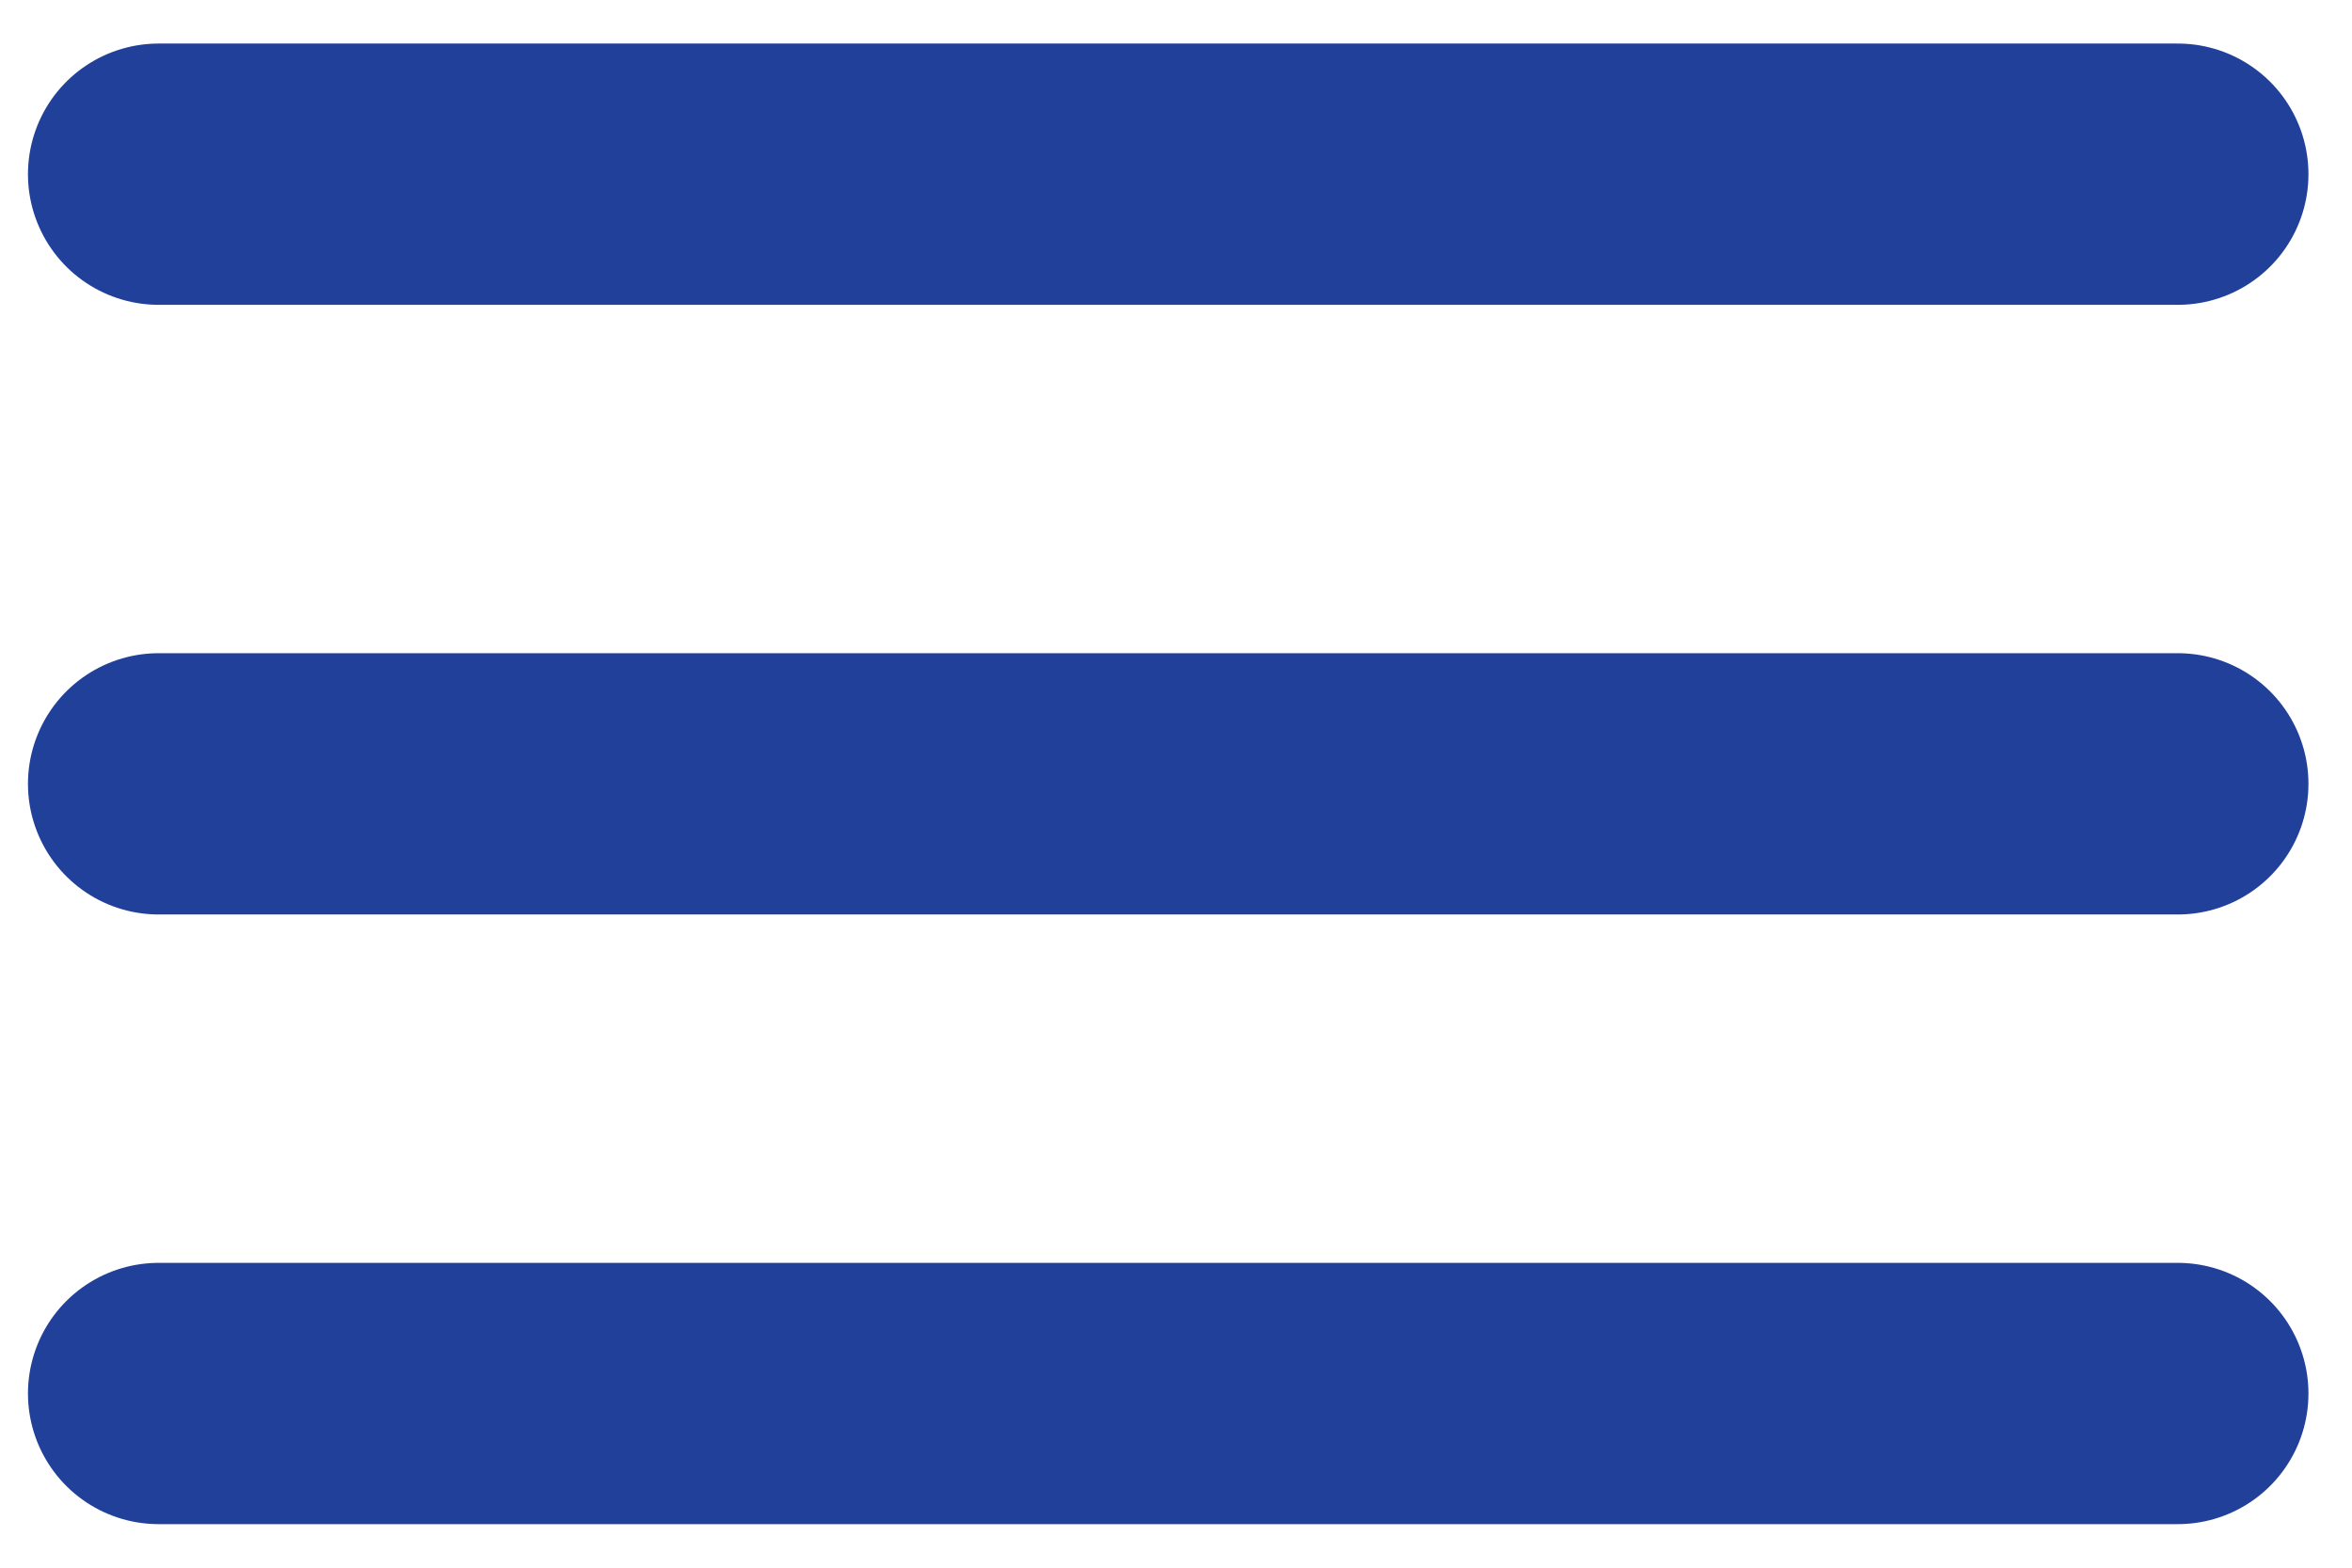 <svg width="27" height="18" viewBox="0 0 27 18" fill="none" xmlns="http://www.w3.org/2000/svg">
<path d="M1.821 9H25" stroke="#21409A" stroke-width="3" stroke-linecap="round" stroke-linejoin="round"/>
<path d="M1.821 16H25" stroke="#21409A" stroke-width="3" stroke-linecap="round" stroke-linejoin="round"/>
<path d="M1.821 2H25" stroke="#21409A" stroke-width="3" stroke-linecap="round" stroke-linejoin="round"/>
</svg>
